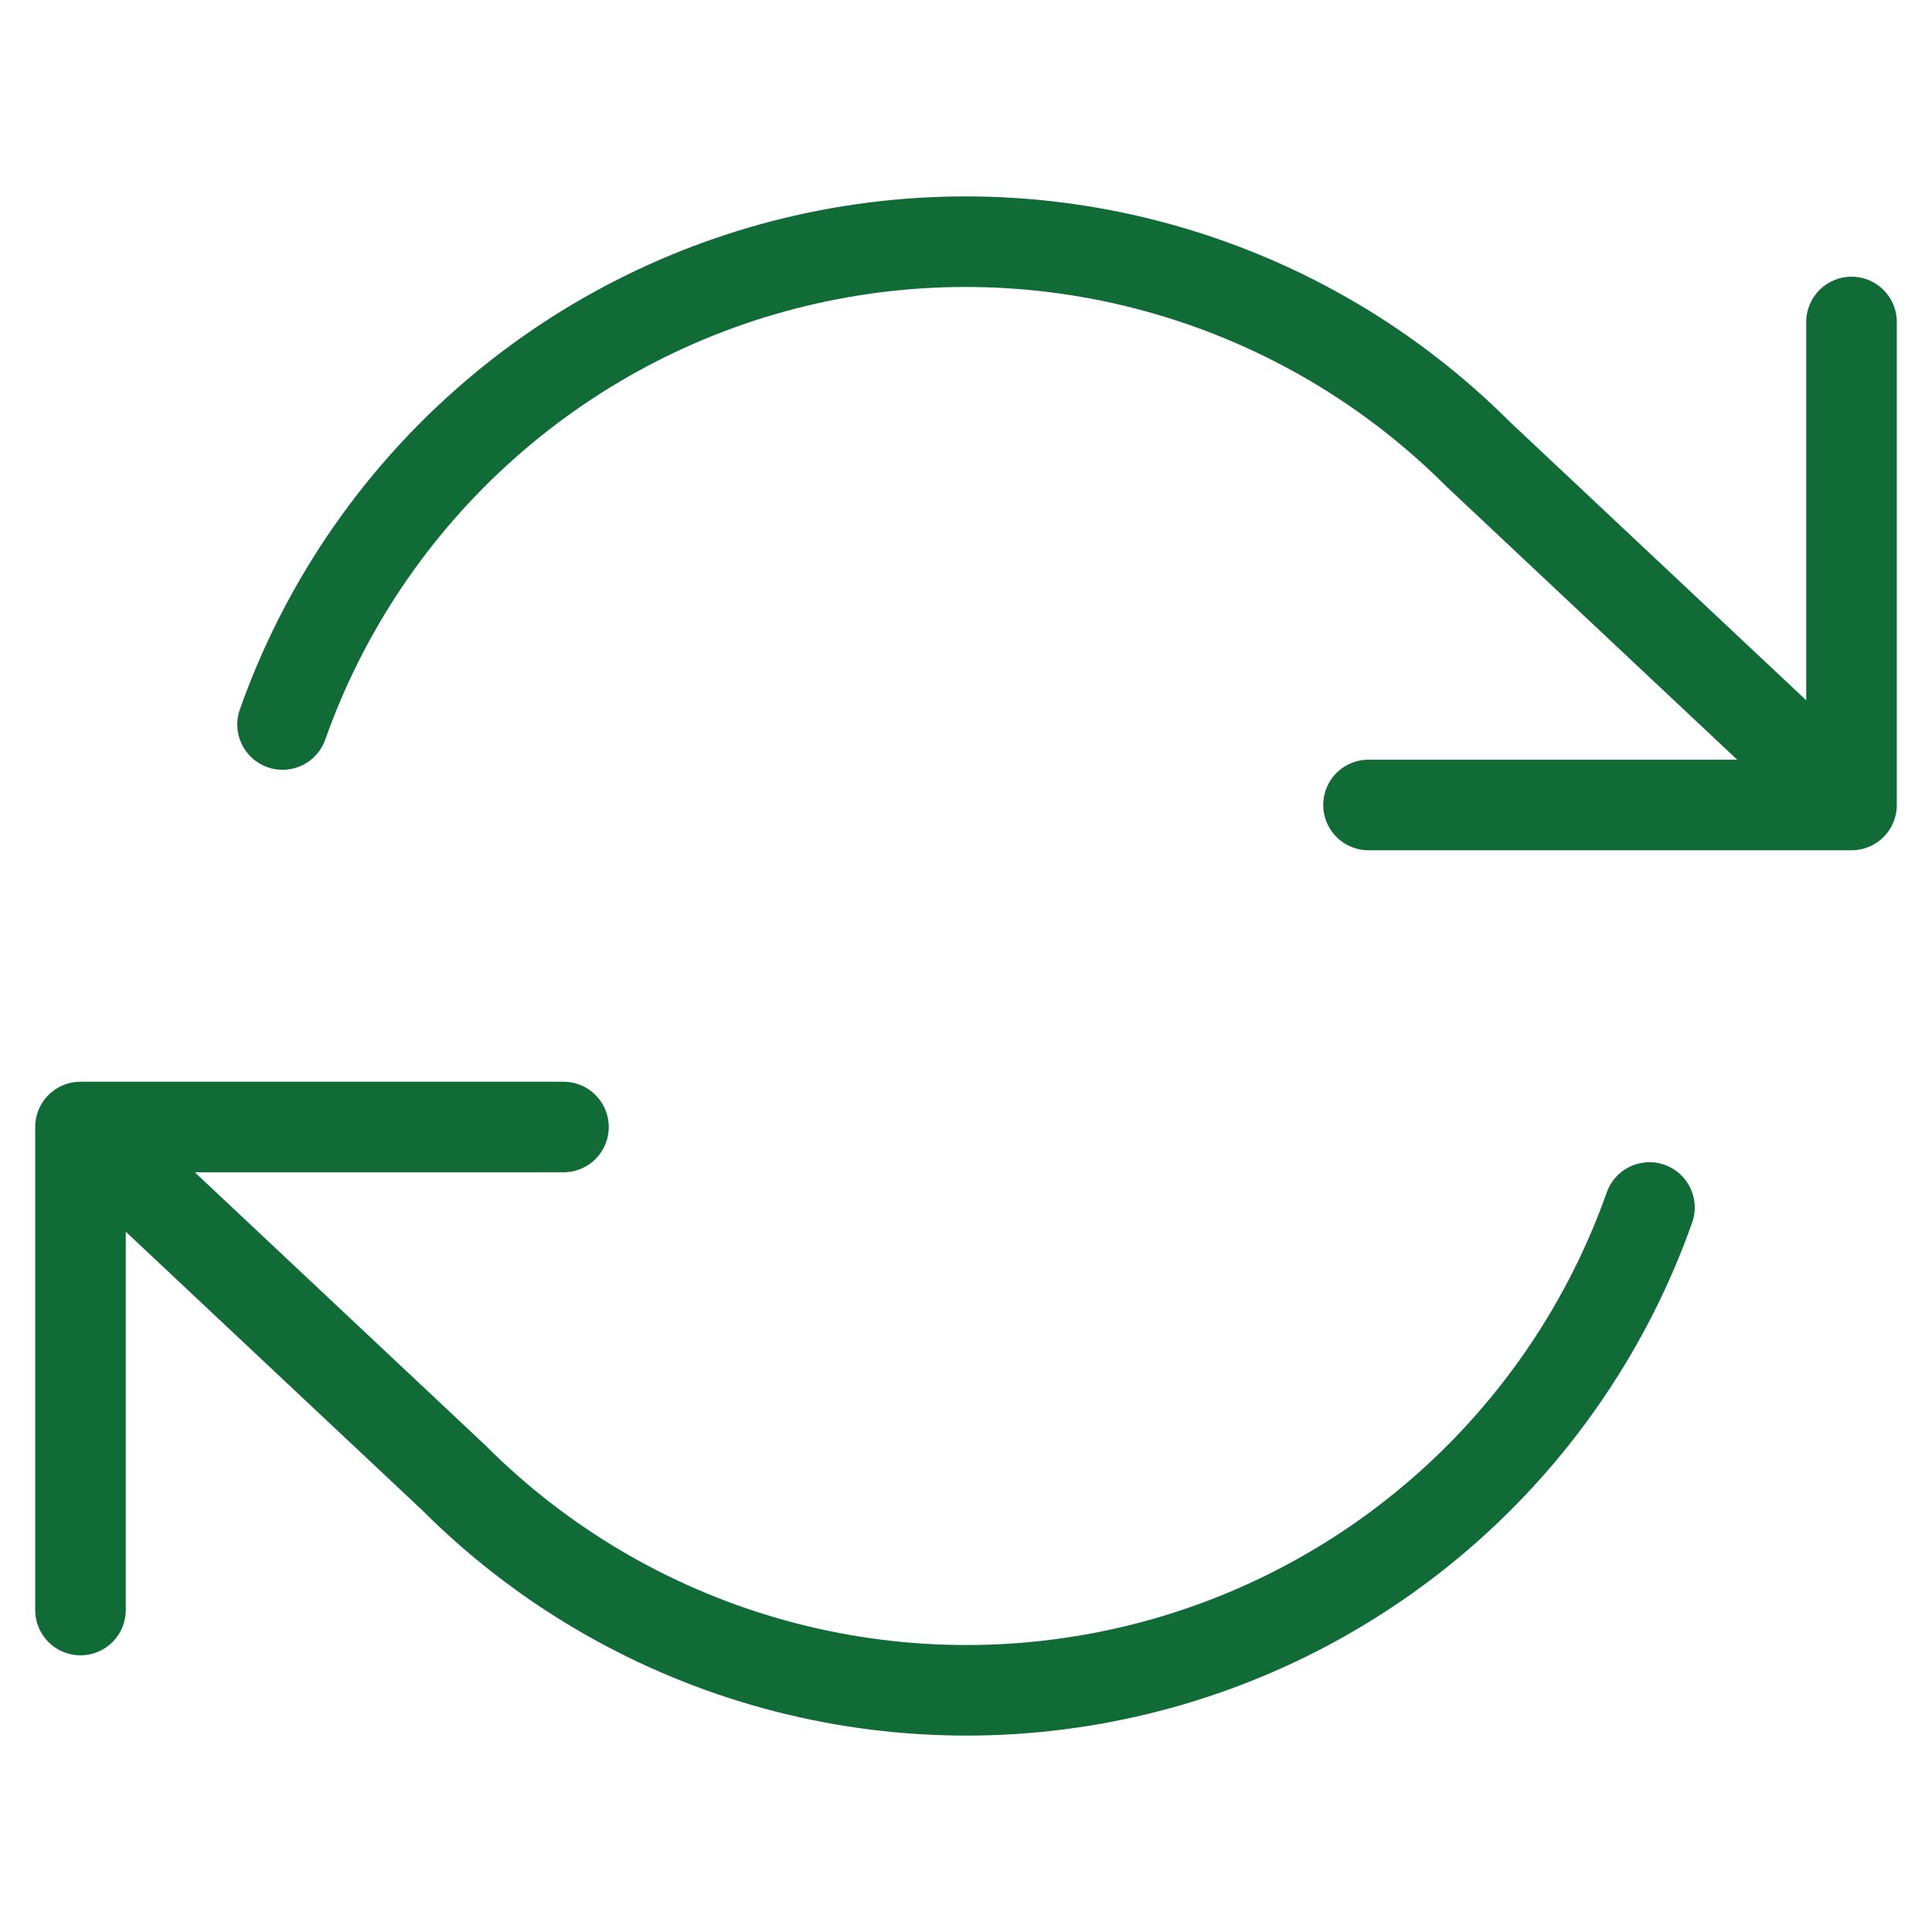 <svg width="32" height="32" viewBox="0 0 32 32" fill="none" xmlns="http://www.w3.org/2000/svg">
<path d="M30.667 5.333V13.333M30.667 13.333H22.667M30.667 13.333L24.48 7.52C23.047 6.086 21.274 5.039 19.327 4.476C17.38 3.912 15.322 3.852 13.344 4.299C11.367 4.746 9.536 5.687 8.021 7.034C6.505 8.381 5.356 10.089 4.68 12M1.333 26.667V18.667M1.333 18.667H9.333M1.333 18.667L7.52 24.48C8.953 25.914 10.726 26.961 12.673 27.524C14.62 28.088 16.678 28.148 18.656 27.701C20.633 27.254 22.464 26.313 23.979 24.966C25.494 23.619 26.644 21.911 27.32 20" stroke="#106B37" stroke-width="1.5" stroke-linecap="round" stroke-linejoin="round"/>
</svg>
